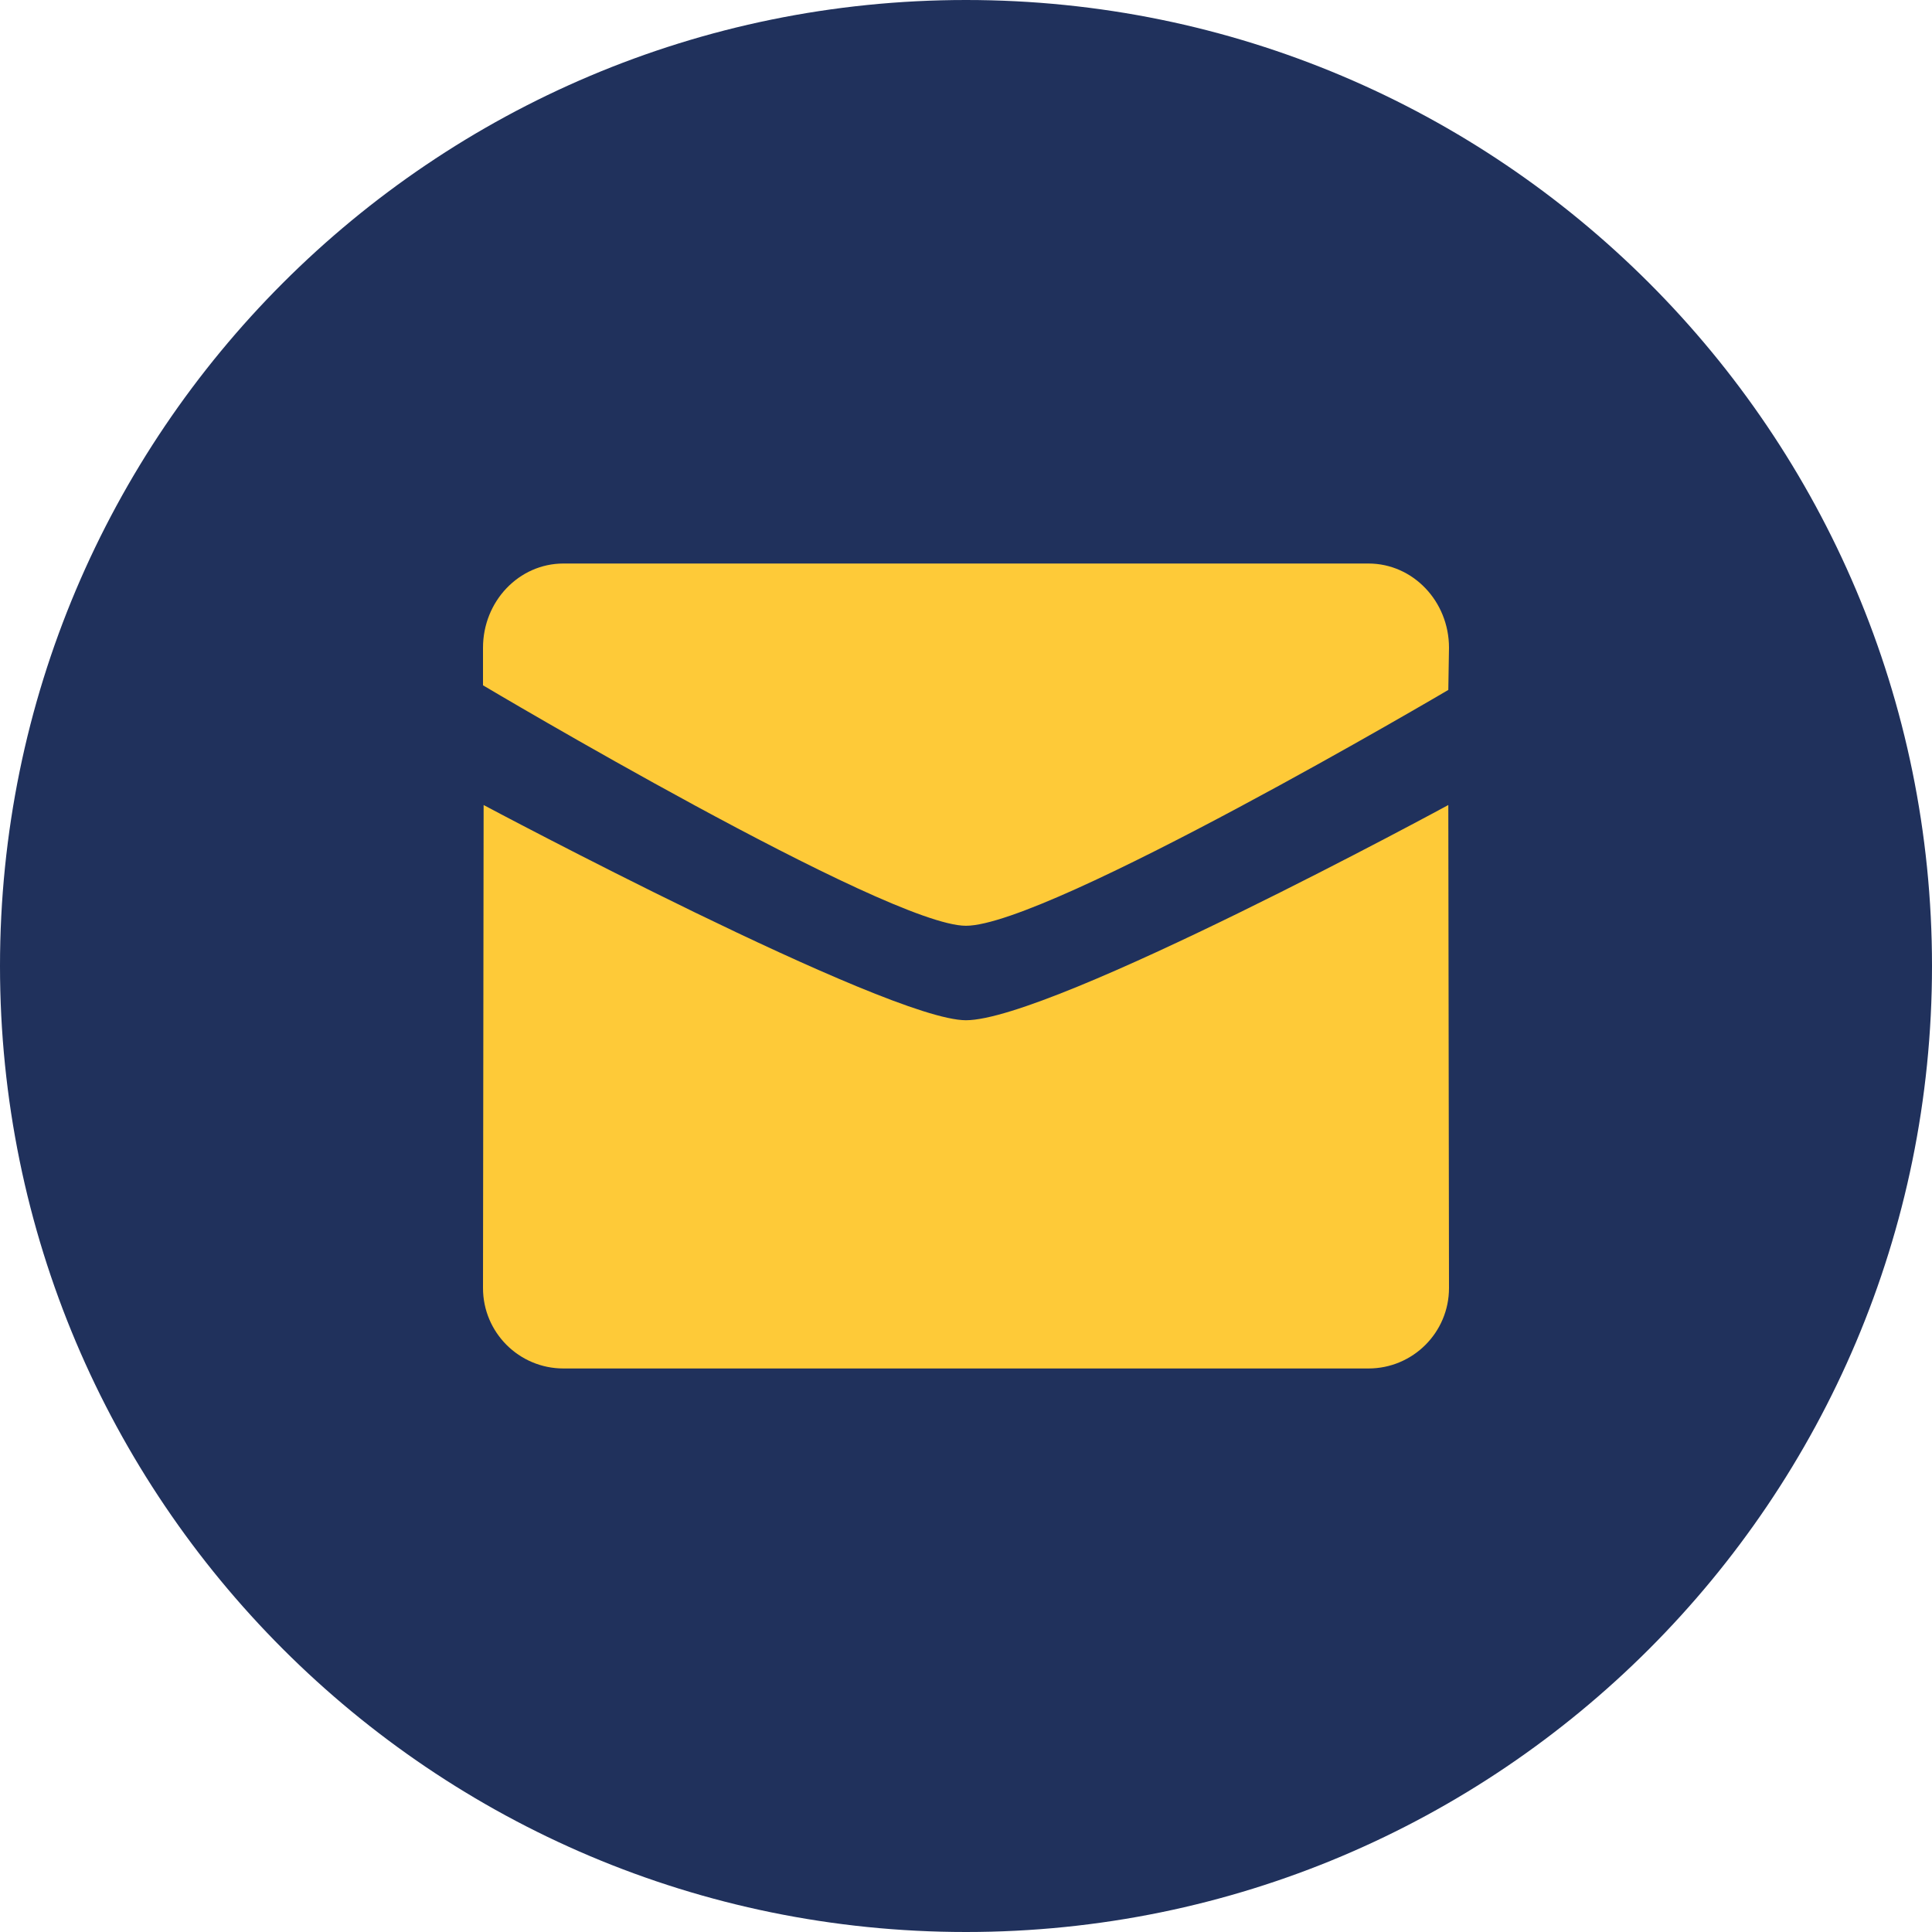 <svg width="28" height="28" viewBox="0 0 28 28" fill="none" xmlns="http://www.w3.org/2000/svg">
<path d="M14 28C21.732 28 28 21.732 28 14C28 6.268 21.732 0 14 0C6.268 0 0 6.268 0 14C0 21.732 6.268 28 14 28Z" fill="#20315C"/>
<path fill-rule="evenodd" clip-rule="evenodd" d="M7 9.932C7 9.932 12.861 13.417 13.999 13.417C15.192 13.417 20.99 9.999 20.99 9.999L21 9.388C21 8.714 20.477 8.167 19.833 8.167H8.166C7.521 8.167 7 8.714 7 9.388V9.932ZM20.99 11.667C20.99 11.667 15.246 14.786 13.999 14.786C12.861 14.786 7.008 11.667 7.009 11.667L7 18.667C7 19.311 7.522 19.833 8.166 19.833H19.833C20.477 19.833 21 19.311 21 18.667L20.99 11.667Z" fill="#FECA38"/>
</svg>
